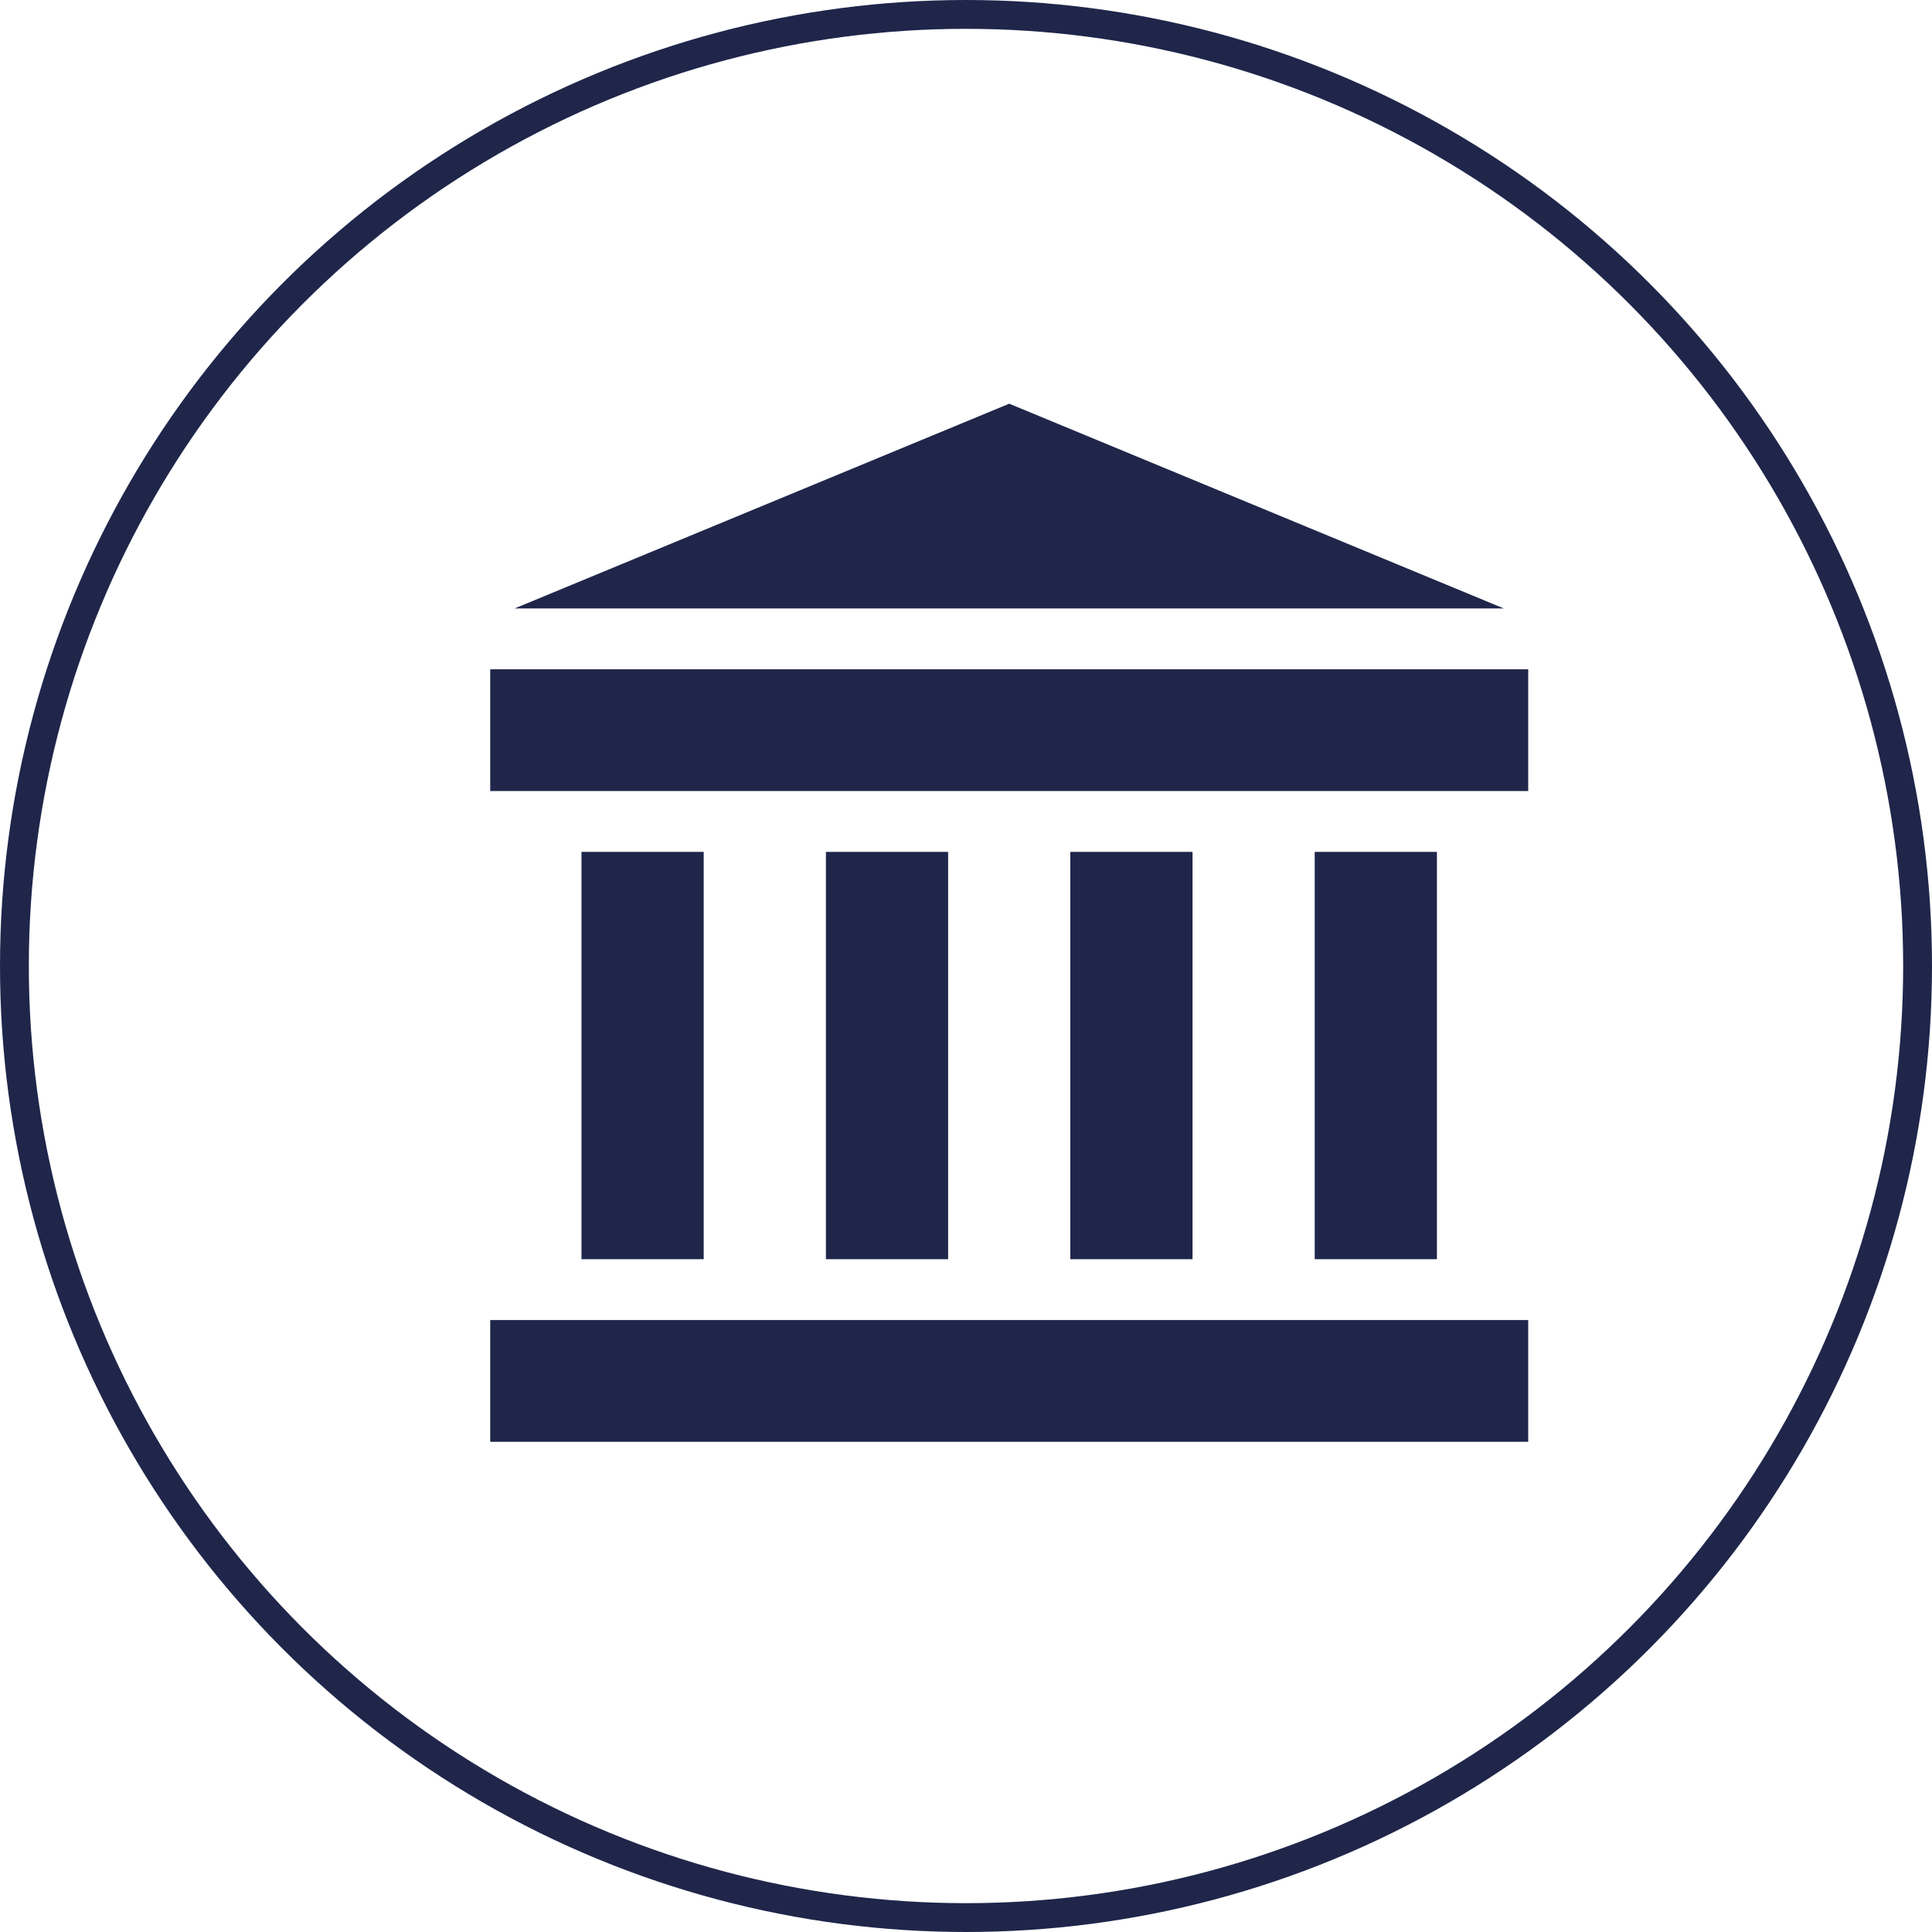 <svg width="67" height="67" viewBox="0 0 67 67" fill="none" xmlns="http://www.w3.org/2000/svg">
<circle cx="33.5" cy="33.5" r="33" stroke="#1F264A"/>
<path d="M17 45.778H52.997V50H17V45.778ZM17 23.21H52.997V27.432H17V23.21ZM34.999 14L17.845 21.101H52.152L34.999 14ZM20.165 29.543H24.404V43.668H20.165V29.543ZM28.642 29.543H32.88V43.668H28.642V29.543ZM37.118 29.543H41.356V43.668H37.118V29.543ZM45.593 29.543H49.831V43.668H45.593V29.543Z" fill="#1F264A"/>
</svg>
